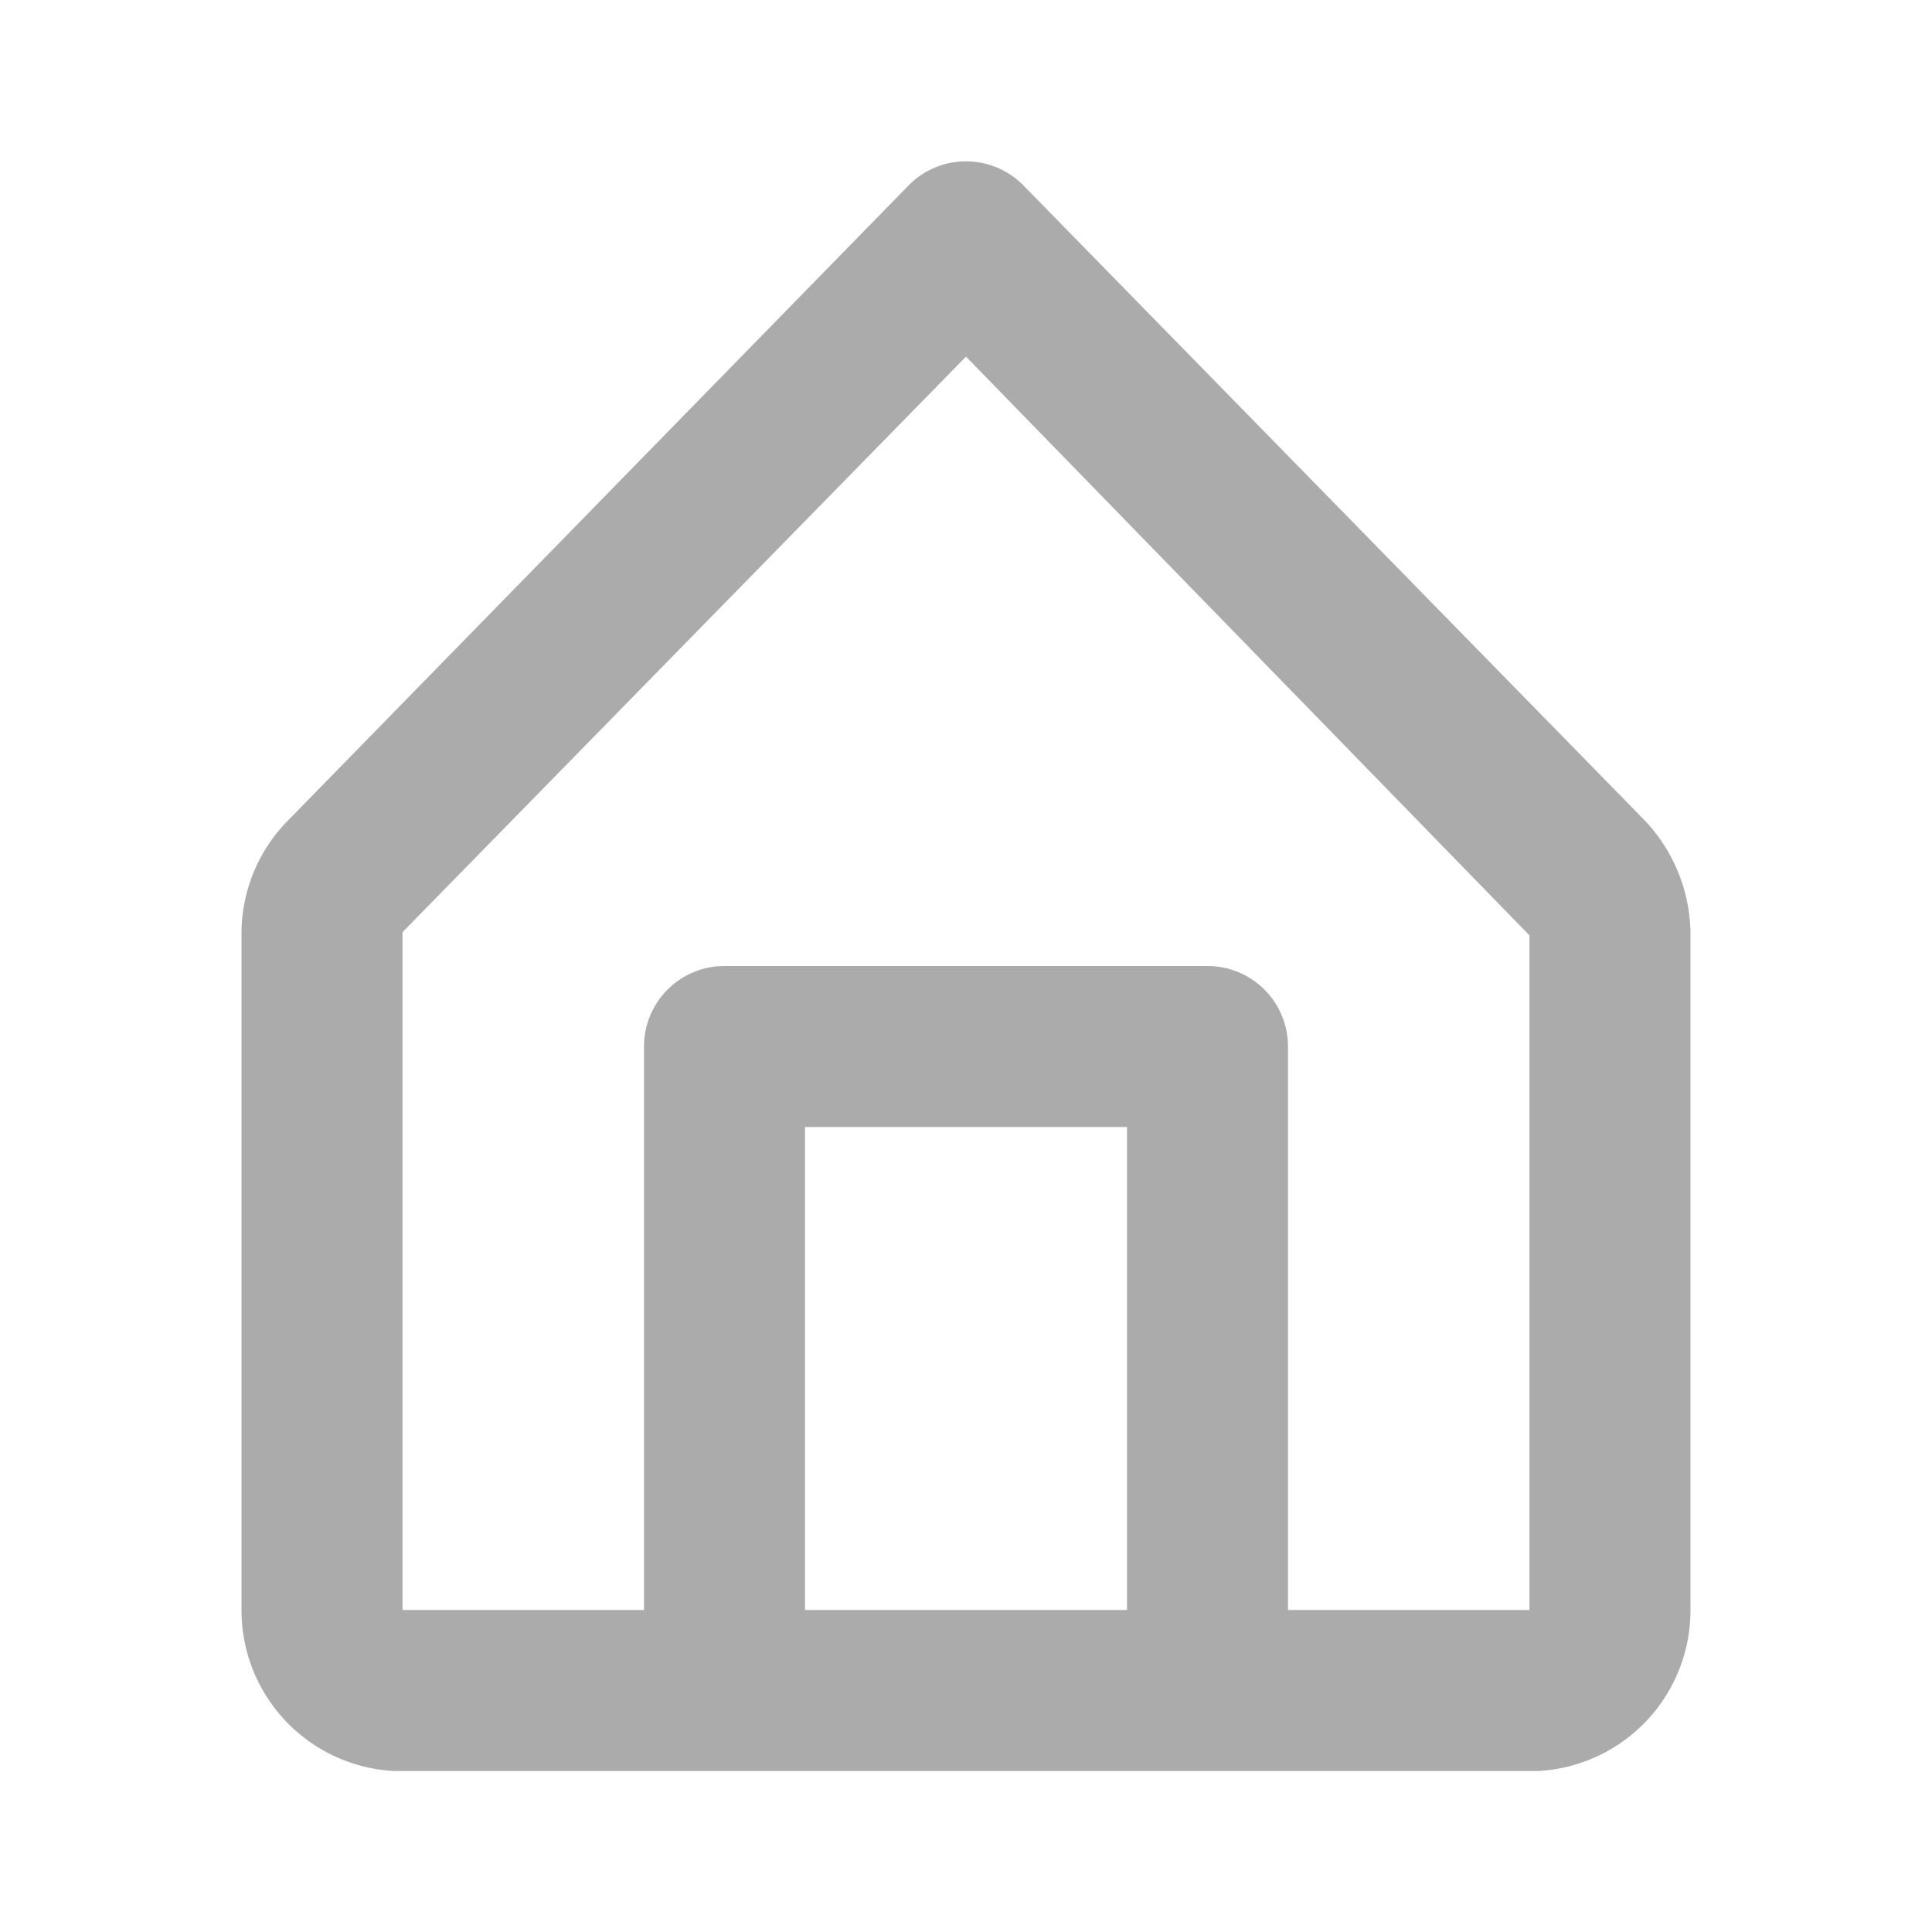 <svg xmlns="http://www.w3.org/2000/svg" width="24" height="24" viewBox="0 0 24 24"><defs><style>.a{opacity:0.5;}.b,.c{fill:#575757;}.b{opacity:0;}</style></defs><g class="a"><rect class="b" width="24" height="24"/><path class="c" d="M20.42,10.18,12.71,2.3a1,1,0,0,0-1.42,0L3.58,10.19A2,2,0,0,0,3,11.62V20a2,2,0,0,0,1.89,2H19.11A2,2,0,0,0,21,20V11.62a2.07,2.07,0,0,0-.58-1.44ZM10,20V14h4v6Zm9,0H16V13a1,1,0,0,0-1-1H9a1,1,0,0,0-1,1v7H5V11.58l7-7.15,7,7.19Z"/></g></svg>